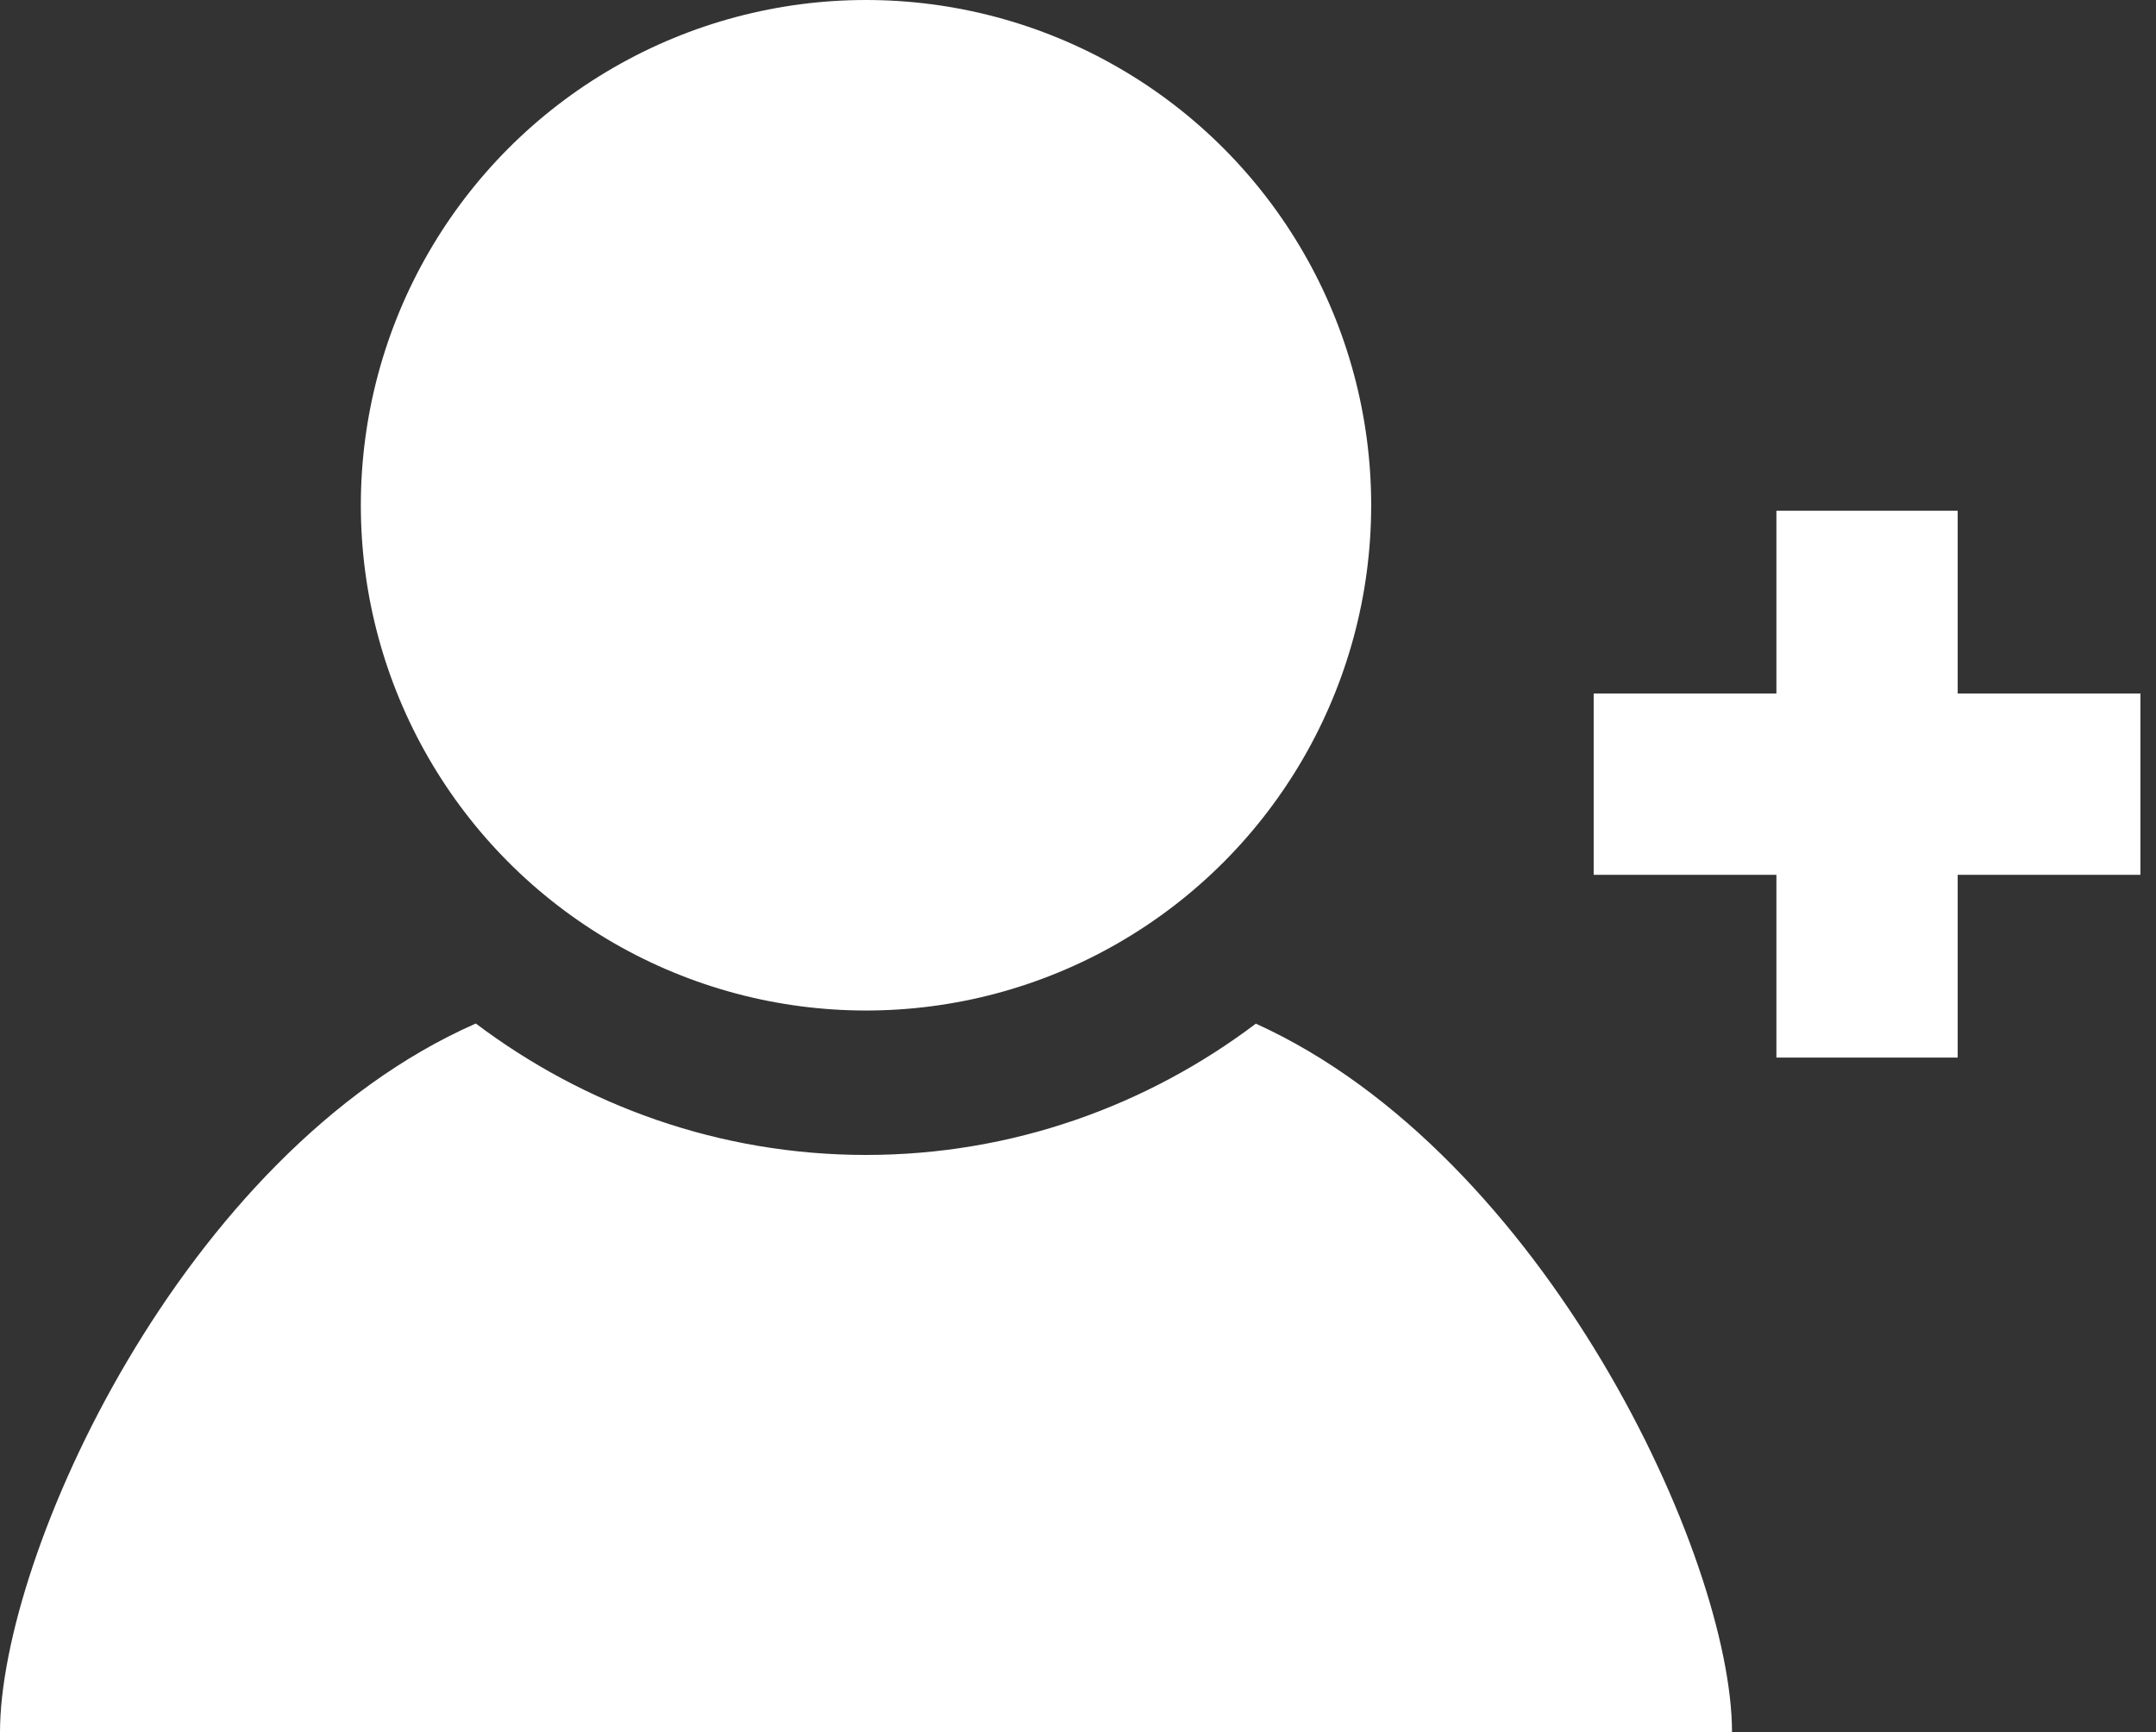 <?xml version="1.0" encoding="utf-8"?>
<!-- Generator: Adobe Illustrator 16.0.0, SVG Export Plug-In . SVG Version: 6.00 Build 0)  -->
<!DOCTYPE svg PUBLIC "-//W3C//DTD SVG 1.1//EN" "http://www.w3.org/Graphics/SVG/1.1/DTD/svg11.dtd">
<svg version="1.1" id="Layer_1" xmlns="http://www.w3.org/2000/svg" xmlns:xlink="http://www.w3.org/1999/xlink" x="0px" y="0px"
	 width="29.875px" height="24px" viewBox="0 0 29.875 24" enable-background="new 0 0 29.875 24" xml:space="preserve">
<rect x="0" y="0" width="29.875" height="24" fill="#333333" stroke="none"/>
<g>
	<path fill="#FFFFFF" d="M17.402,14.182c-1.506,1.137-3.375,1.819-5.402,1.819c-2.03,0-3.899-0.685-5.407-1.821
		C2.521,15.973,0,21.555,0,24h24C24,21.577,21.4,15.994,17.402,14.182z"/>
	<circle fill="#FFFFFF" cx="12" cy="7" r="7"/>
	<polygon fill="#FFFFFF" points="27.127,9.608 27.127,7.076 24.615,7.076 24.615,9.608 22.083,9.608 22.083,12.12 24.615,12.12 
		24.615,14.652 27.127,14.652 27.127,12.12 29.659,12.12 29.659,9.608 	"/>
</g>
</svg>
